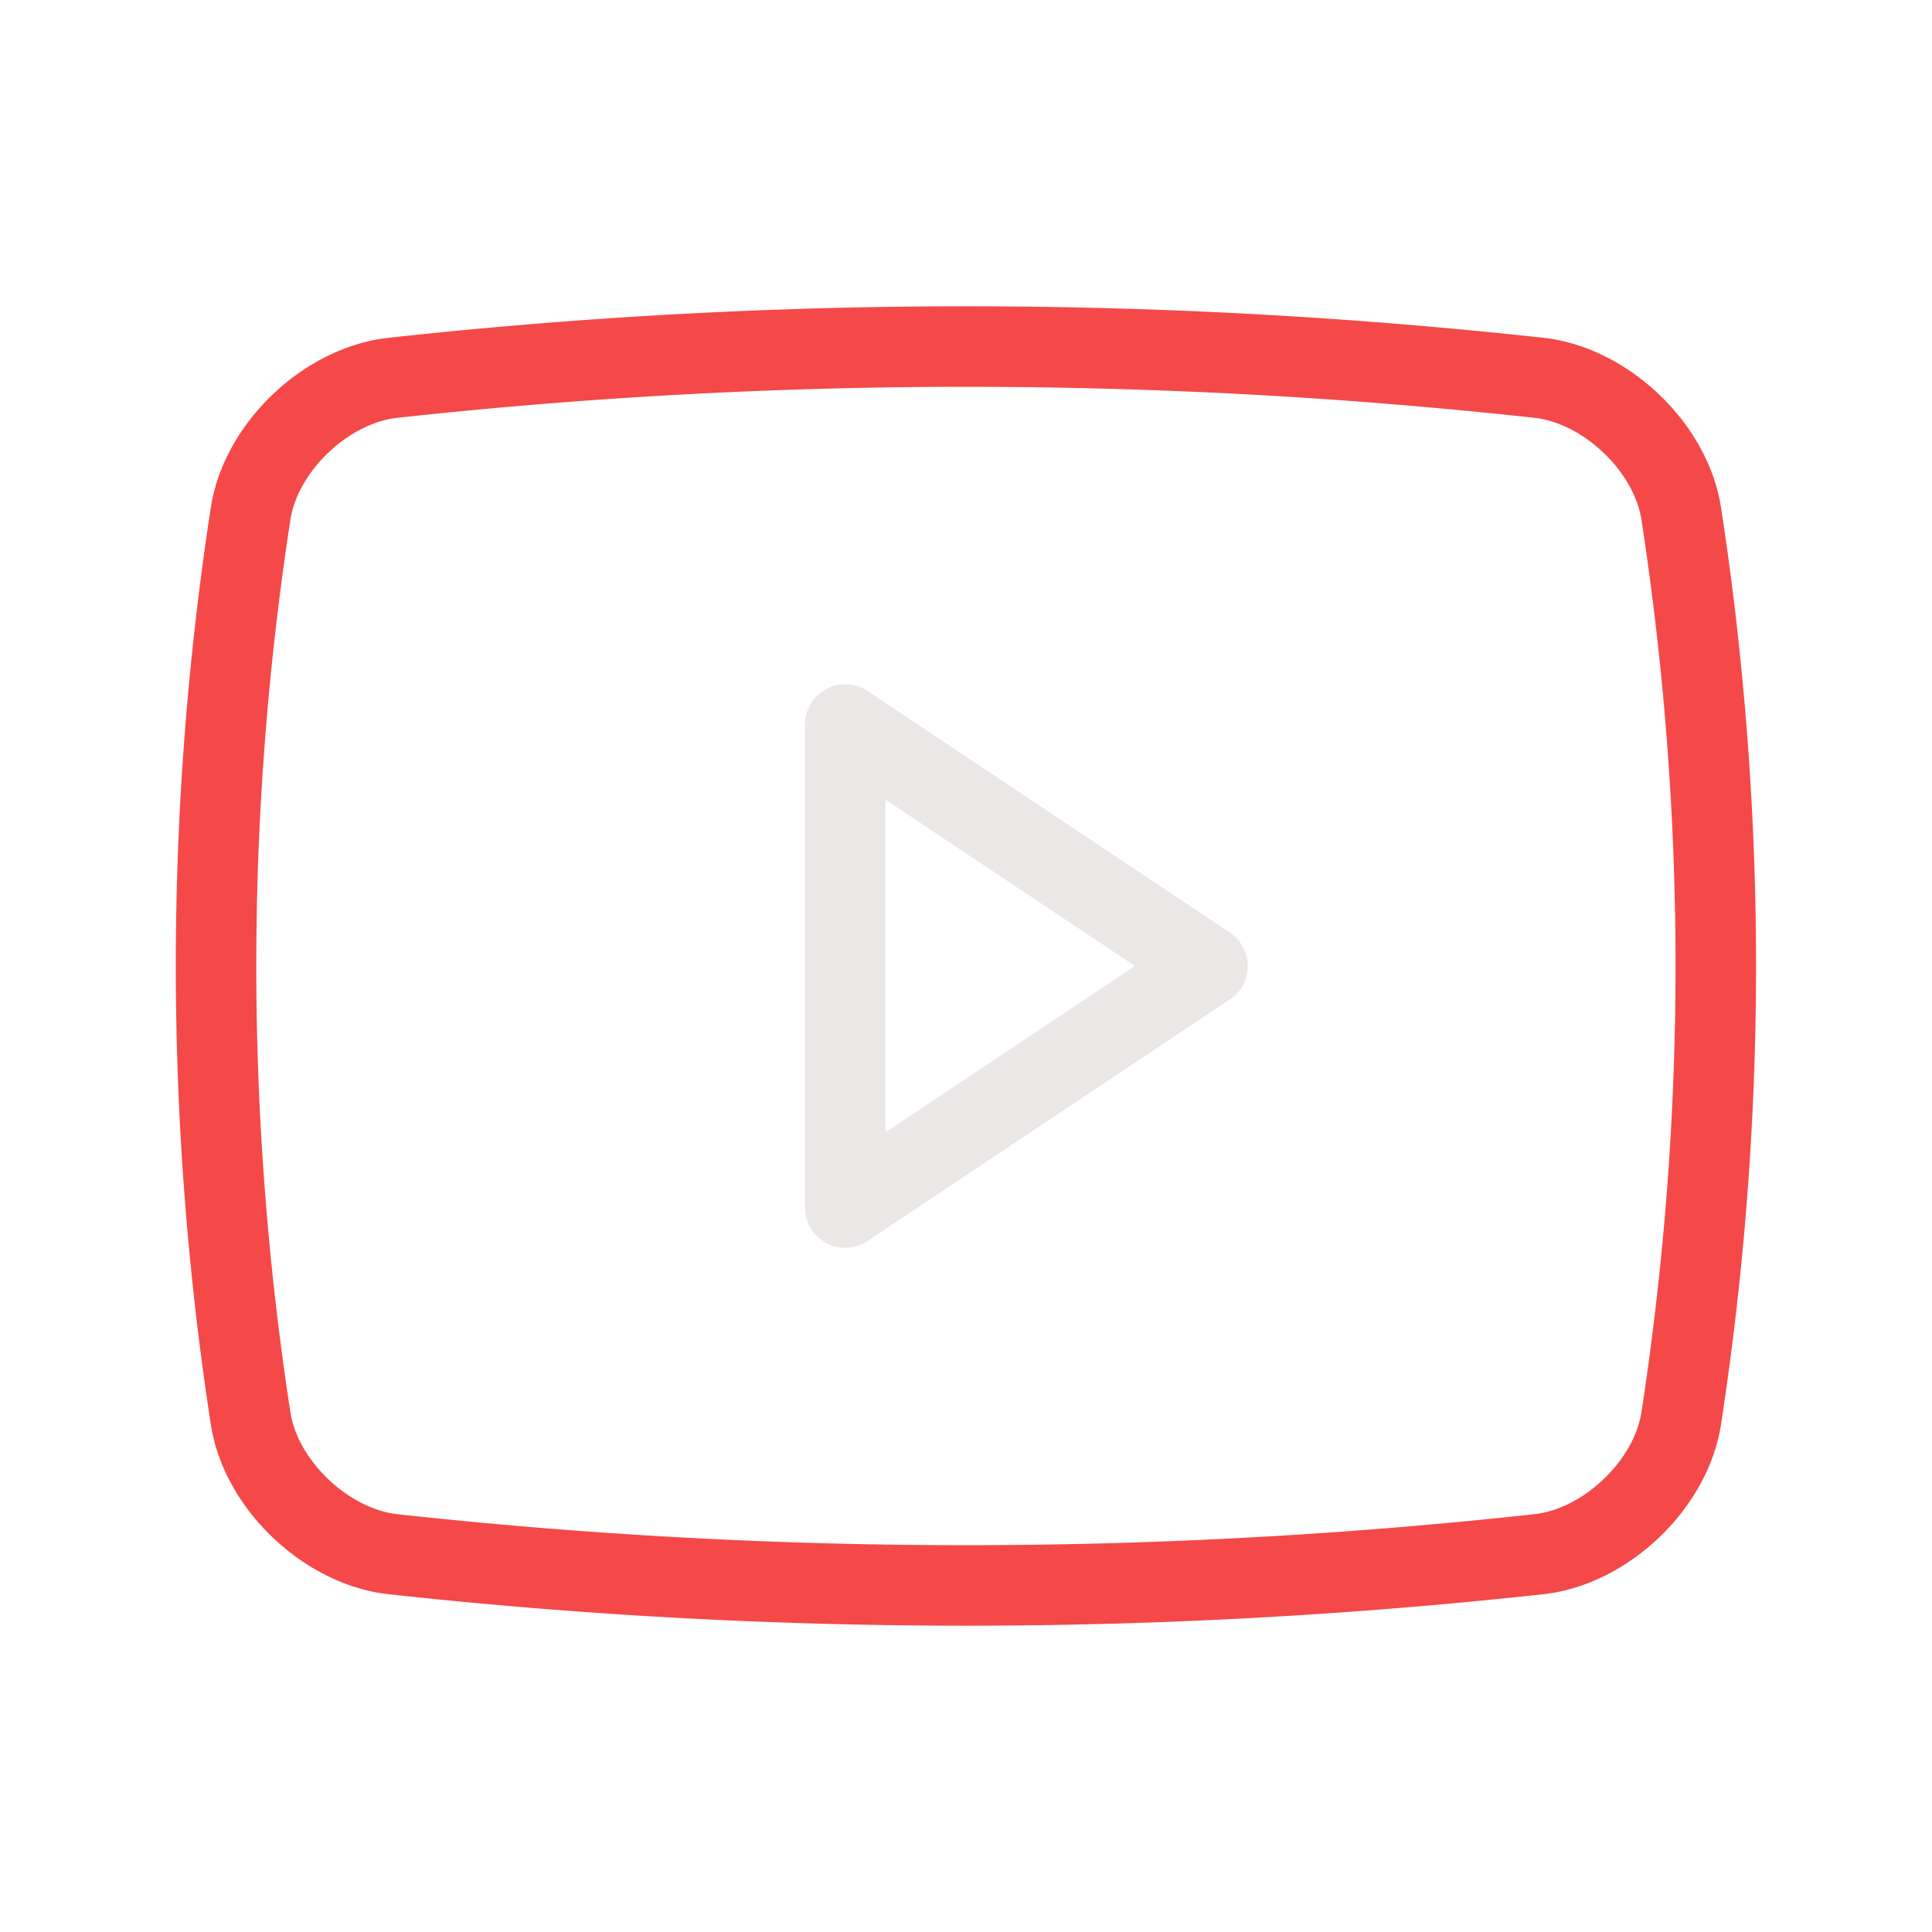 <svg xmlns="http://www.w3.org/2000/svg" width="24" height="24" fill="none"><path stroke="#F54848" stroke-linecap="round" stroke-linejoin="round" d="M19.124 19.306a65.454 65.454 0 0 1-14.25 0c-.823-.095-1.63-.858-1.76-1.681a36.997 36.997 0 0 1 0-11.25c.13-.824.937-1.587 1.76-1.681a65.452 65.452 0 0 1 14.25 0c.822.094 1.629.857 1.76 1.68a36.996 36.996 0 0 1 0 11.25c-.131.825-.938 1.588-1.76 1.682Z"/><path stroke="#EBE7E7" stroke-linecap="round" stroke-linejoin="round" d="m15 12-4.5-3v6l4.5-3Z"/></svg>